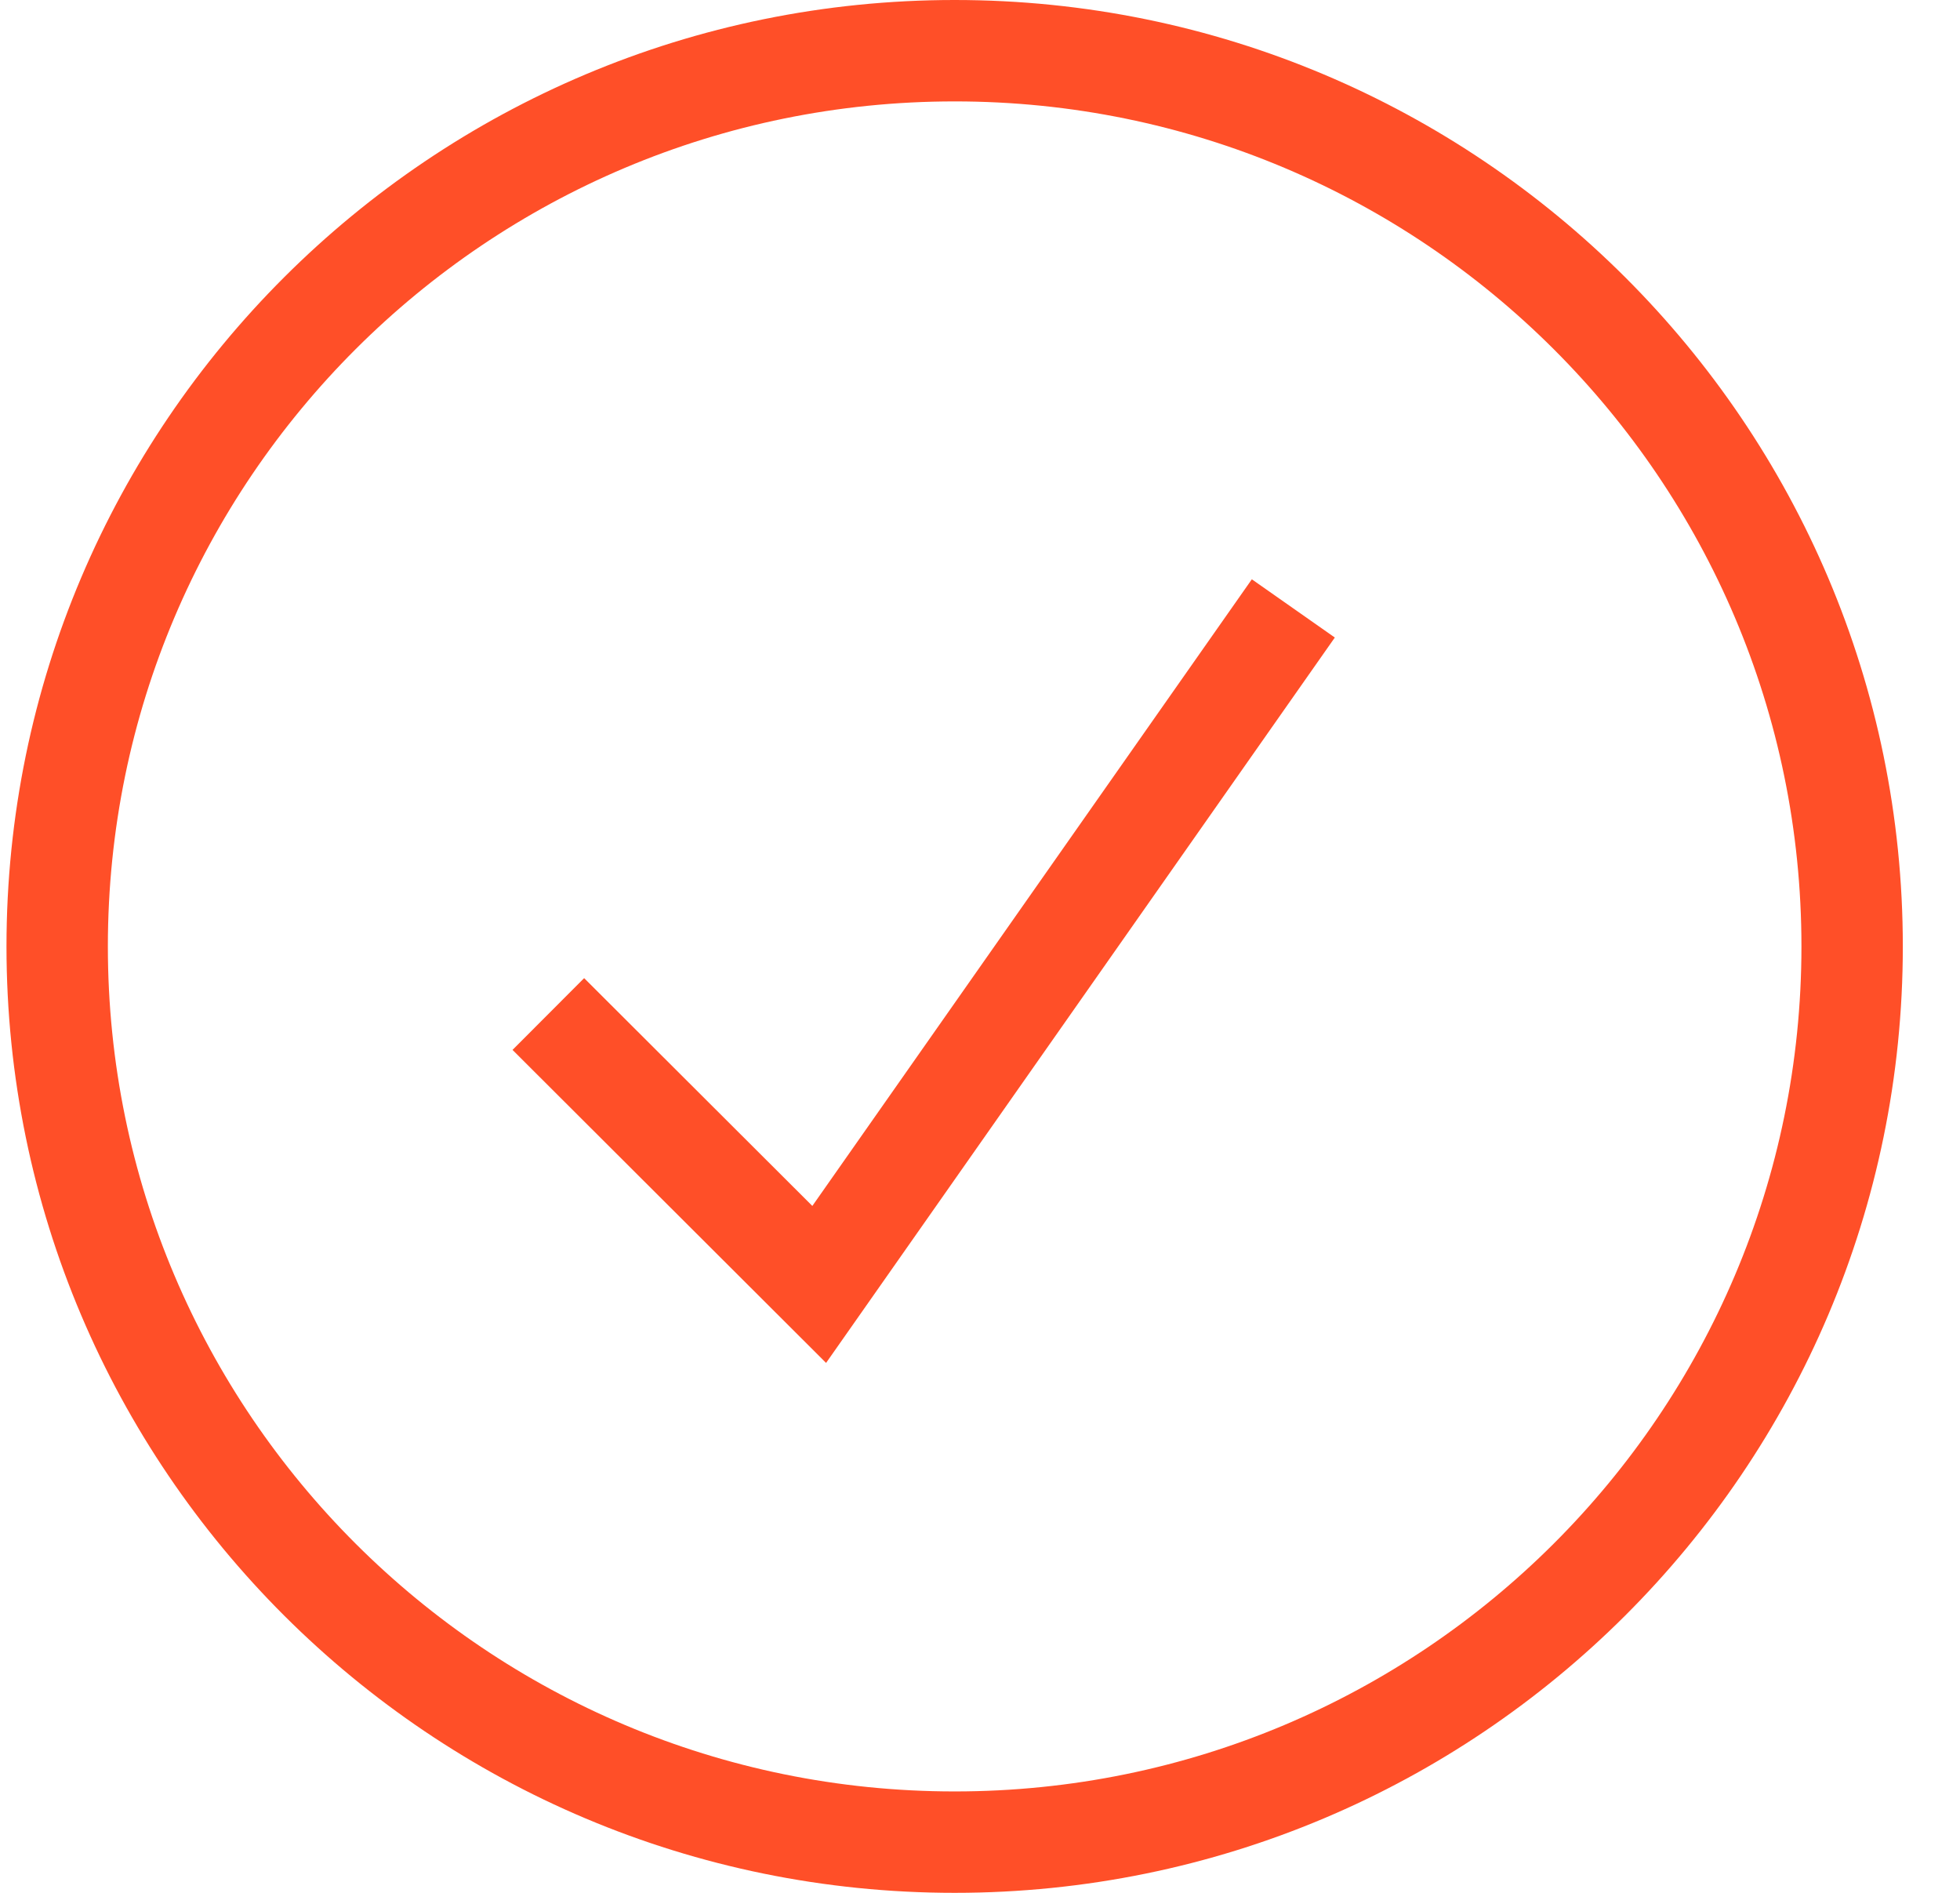 <svg width="29" height="28" viewBox="0 0 29 28" fill="none" xmlns="http://www.w3.org/2000/svg">
<path d="M8.113 15L12.121 19L19.136 9" stroke="#FF4F28" stroke-width="1.5"/>
<path d="M27.404 14C27.404 21.316 21.461 27.25 14.125 27.25C6.79 27.25 0.846 21.316 0.846 14C0.846 6.684 6.79 0.75 14.125 0.75C21.461 0.75 27.404 6.684 27.404 14Z" stroke="#FF4F28" stroke-width="1.5"/>
</svg>
